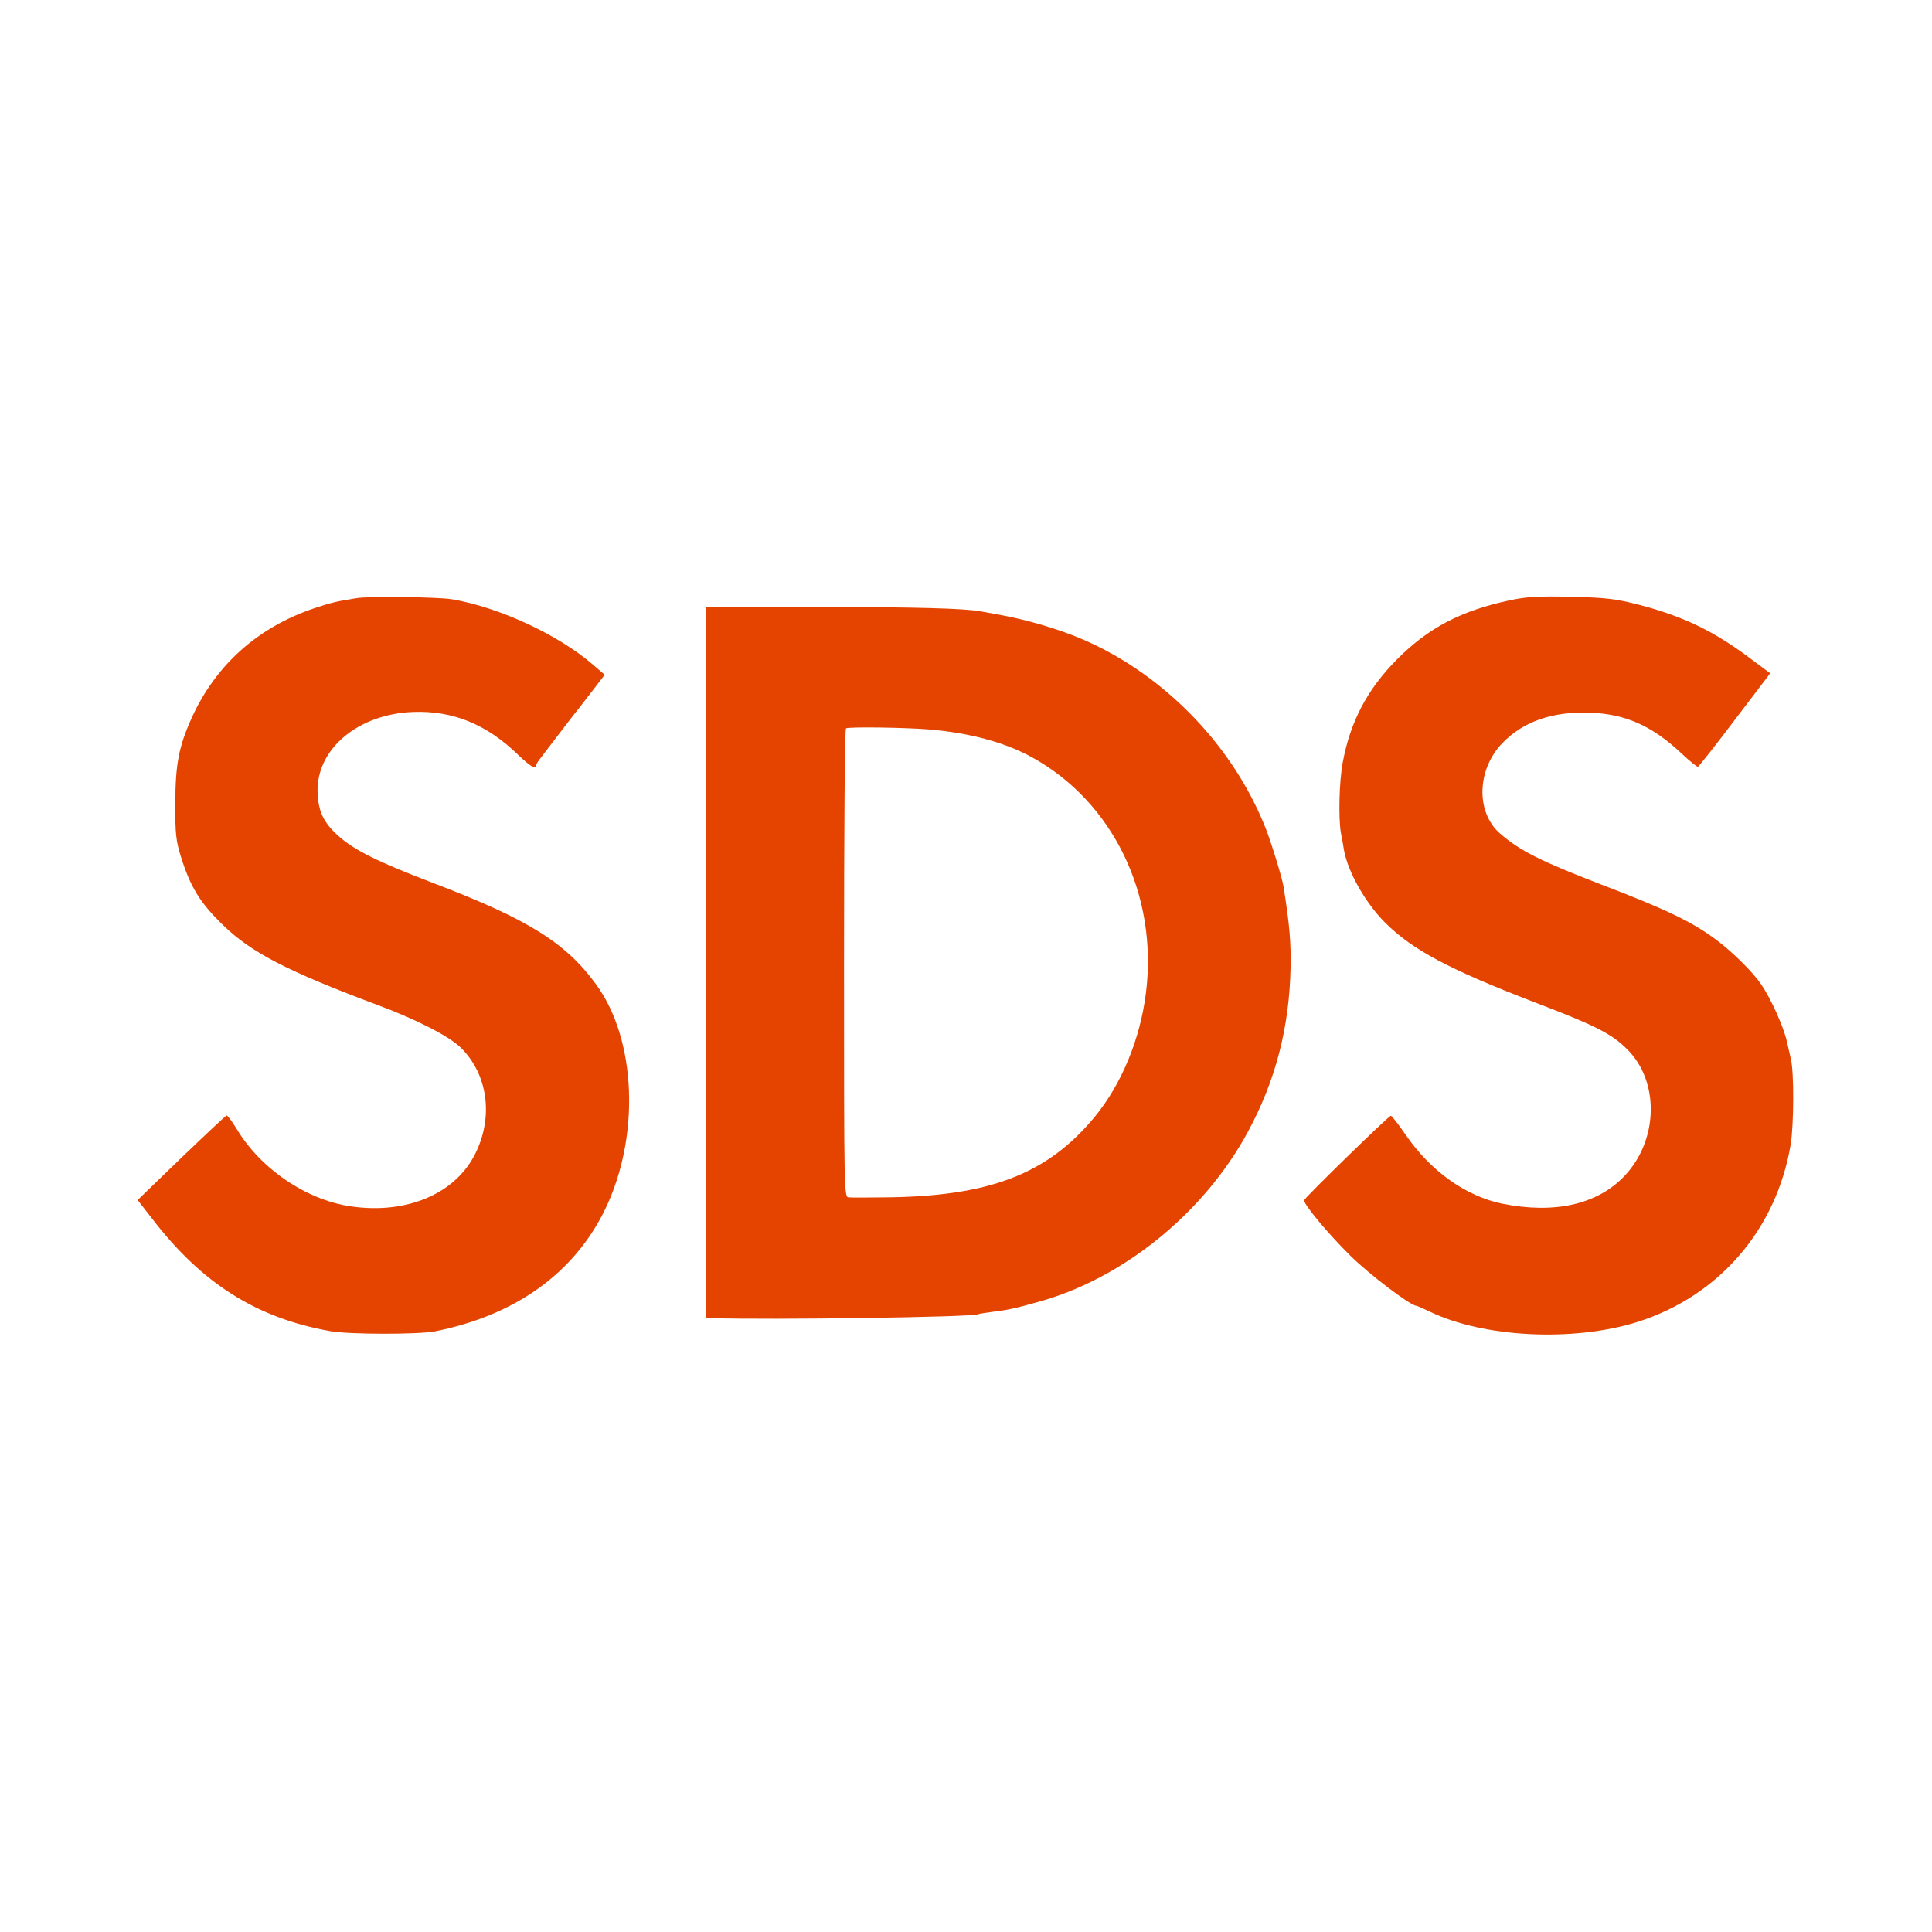 <svg xmlns="http://www.w3.org/2000/svg" version="1.1" xmlns:xlink="http://www.w3.org/1999/xlink" xmlns:svgjs="http://svgjs.dev/svgjs" width="800px" height="800px"><svg width="800px" height="800px" viewBox="0 0 800 800" version="1.1" xmlns="http://www.w3.org/2000/svg" xmlns:xlink="http://www.w3.org/1999/xlink">
    <title>logo</title>
    <g id="SvgjsG1035" stroke="none" stroke-width="1" fill="none" fill-rule="evenodd">
        <g id="SvgjsG1034" fill="#E54400" fill-rule="nonzero">
            <g id="SvgjsG1033" transform="translate(399.763, 399.8) scale(-1, 1) rotate(-180) translate(-399.763, -399.8)translate(57, 247)">
                <path d="M90.5,304.895 C81.9,303.495 80.3,303.095 73.3,300.795 C50,292.995 32.5,277.495 22.5,255.595 C17.1,243.695 15.6,236.295 15.6,219.895 C15.5,207.395 15.9,204.295 17.9,197.895 C21.8,185.395 25.8,178.795 35.2,169.695 C46.9,158.195 62.1,150.395 99.5,136.395 C115.4,130.495 129,123.495 133.8,118.795 C144.8,107.995 147.4,90.695 140.1,75.495 C132,58.395 111.5,49.595 88.1,53.095 C69.7,55.795 50.8,68.695 40.9,85.295 C39,88.395 37.2,90.795 36.8,90.695 C36.3,90.495 27.9,82.595 18,73.095 L0,55.695 L5.9,48.095 C26.6,21.095 49.3,6.795 79.8,1.395 C87.7,-0.005 116.1,-0.005 123,1.295 C156.3,7.895 180.6,25.295 193.5,51.695 C208.1,81.795 206.6,121.895 189.9,144.895 C177.3,162.195 161.8,171.895 122.8,186.795 C99.7,195.595 89.6,200.595 83.2,206.395 C76.9,211.995 74.8,216.595 74.5,224.595 C74,242.495 91.3,256.995 114.2,257.795 C130.6,258.395 144.7,252.595 157.7,239.895 C162.5,235.295 165,233.795 165,235.695 C165,236.095 165.9,237.595 167,238.895 C168,240.295 171.8,245.195 175.4,249.895 C179,254.595 182.3,258.895 182.8,259.395 C183.2,259.995 185.8,263.295 188.5,266.795 L193.4,273.195 L188.5,277.395 C174.2,289.795 149.4,301.295 129.9,304.495 C123.9,305.395 95.7,305.795 90.5,304.895 Z" id="SvgjsPath1032"></path>
                <path d="M568,303.995 C547.9,299.695 534.4,292.595 521.4,279.495 C509.1,267.095 502.1,253.695 499,236.895 C497.5,228.995 497.2,214.095 498.2,207.895 C498.7,205.395 499.3,202.195 499.5,200.595 C501.2,191.395 508.4,178.695 516.6,170.495 C528,159.195 543,151.195 578.9,137.395 C603.8,127.895 610.4,124.495 616.8,118.095 C630.2,104.795 629.7,80.595 615.8,65.795 C604.6,53.895 586.9,49.795 565,54.195 C550,57.295 535.4,67.595 525,82.795 C522,87.195 519.2,90.695 518.9,90.595 C517.6,90.195 483,56.395 483,55.595 C483,53.695 492.8,41.895 502,32.795 C509.7,25.095 527.1,11.895 529.5,11.895 C529.8,11.895 532.3,10.795 535,9.495 C557.4,-1.305 594.4,-3.105 621,5.195 C654.8,15.895 678.6,43.495 684.5,78.795 C685.8,87.095 685.9,108.295 684.6,113.895 C684.3,115.295 683.5,118.695 682.9,121.395 C681.5,127.595 676.2,139.295 672.2,145.095 C668.8,150.095 660.5,158.295 654,163.195 C643.7,170.895 633.3,175.895 605.9,186.395 C581,195.995 572.4,200.295 564.2,207.395 C554,216.195 554.5,234.095 565.2,244.995 C573.7,253.795 585.8,257.995 600.9,257.495 C615.9,257.095 627.1,252.095 639.3,240.595 C642.6,237.495 645.7,234.995 646.1,235.095 C646.5,235.295 653.4,243.995 661.4,254.595 L676,273.795 L667.3,280.295 C652.6,291.295 639.9,297.395 622,302.095 C611.9,304.695 608.4,305.095 593.5,305.495 C579.7,305.795 574.9,305.495 568,303.995 Z" id="SvgjsPath1031"></path>
                <path d="M235.3,154.195 L235.3,6.895 L237.4,6.795 C261.7,5.995 346,7.195 348,8.395 C348.3,8.595 351,8.995 354,9.395 C359.8,10.095 362.9,10.695 372.5,13.395 C407.7,22.895 441.5,50.195 459.7,83.895 C471.2,105.095 476.9,127.195 477.4,151.895 C477.6,162.395 477,169.595 474.5,185.395 C474,188.795 469.3,204.095 467.1,209.595 C456,237.595 435.2,262.195 409,278.595 C397.5,285.695 387.2,290.195 372.5,294.395 C365.7,296.295 361.4,297.295 348.8,299.495 C341.8,300.695 323,301.195 282.4,301.295 L235.3,301.395 L235.3,154.195 Z M328.5,250.495 C344.9,248.995 359,245.195 370,239.195 C403.8,220.795 422.6,181.995 417.5,141.395 C415.1,122.195 407.3,103.395 396.1,89.895 C376.5,66.295 352.4,57.095 309,56.795 C302.1,56.695 295.6,56.695 294.5,56.795 C292.5,56.895 292.5,57.595 292.5,153.695 C292.5,206.895 292.8,250.695 293.3,250.995 C294.2,251.695 318.2,251.395 328.5,250.495 Z" id="SvgjsPath1030"></path>
            </g>
        </g>
    </g>
</svg><style>@media (prefers-color-scheme: light) { :root { filter: none; } }
@media (prefers-color-scheme: dark) { :root { filter: none; } }
</style></svg>
